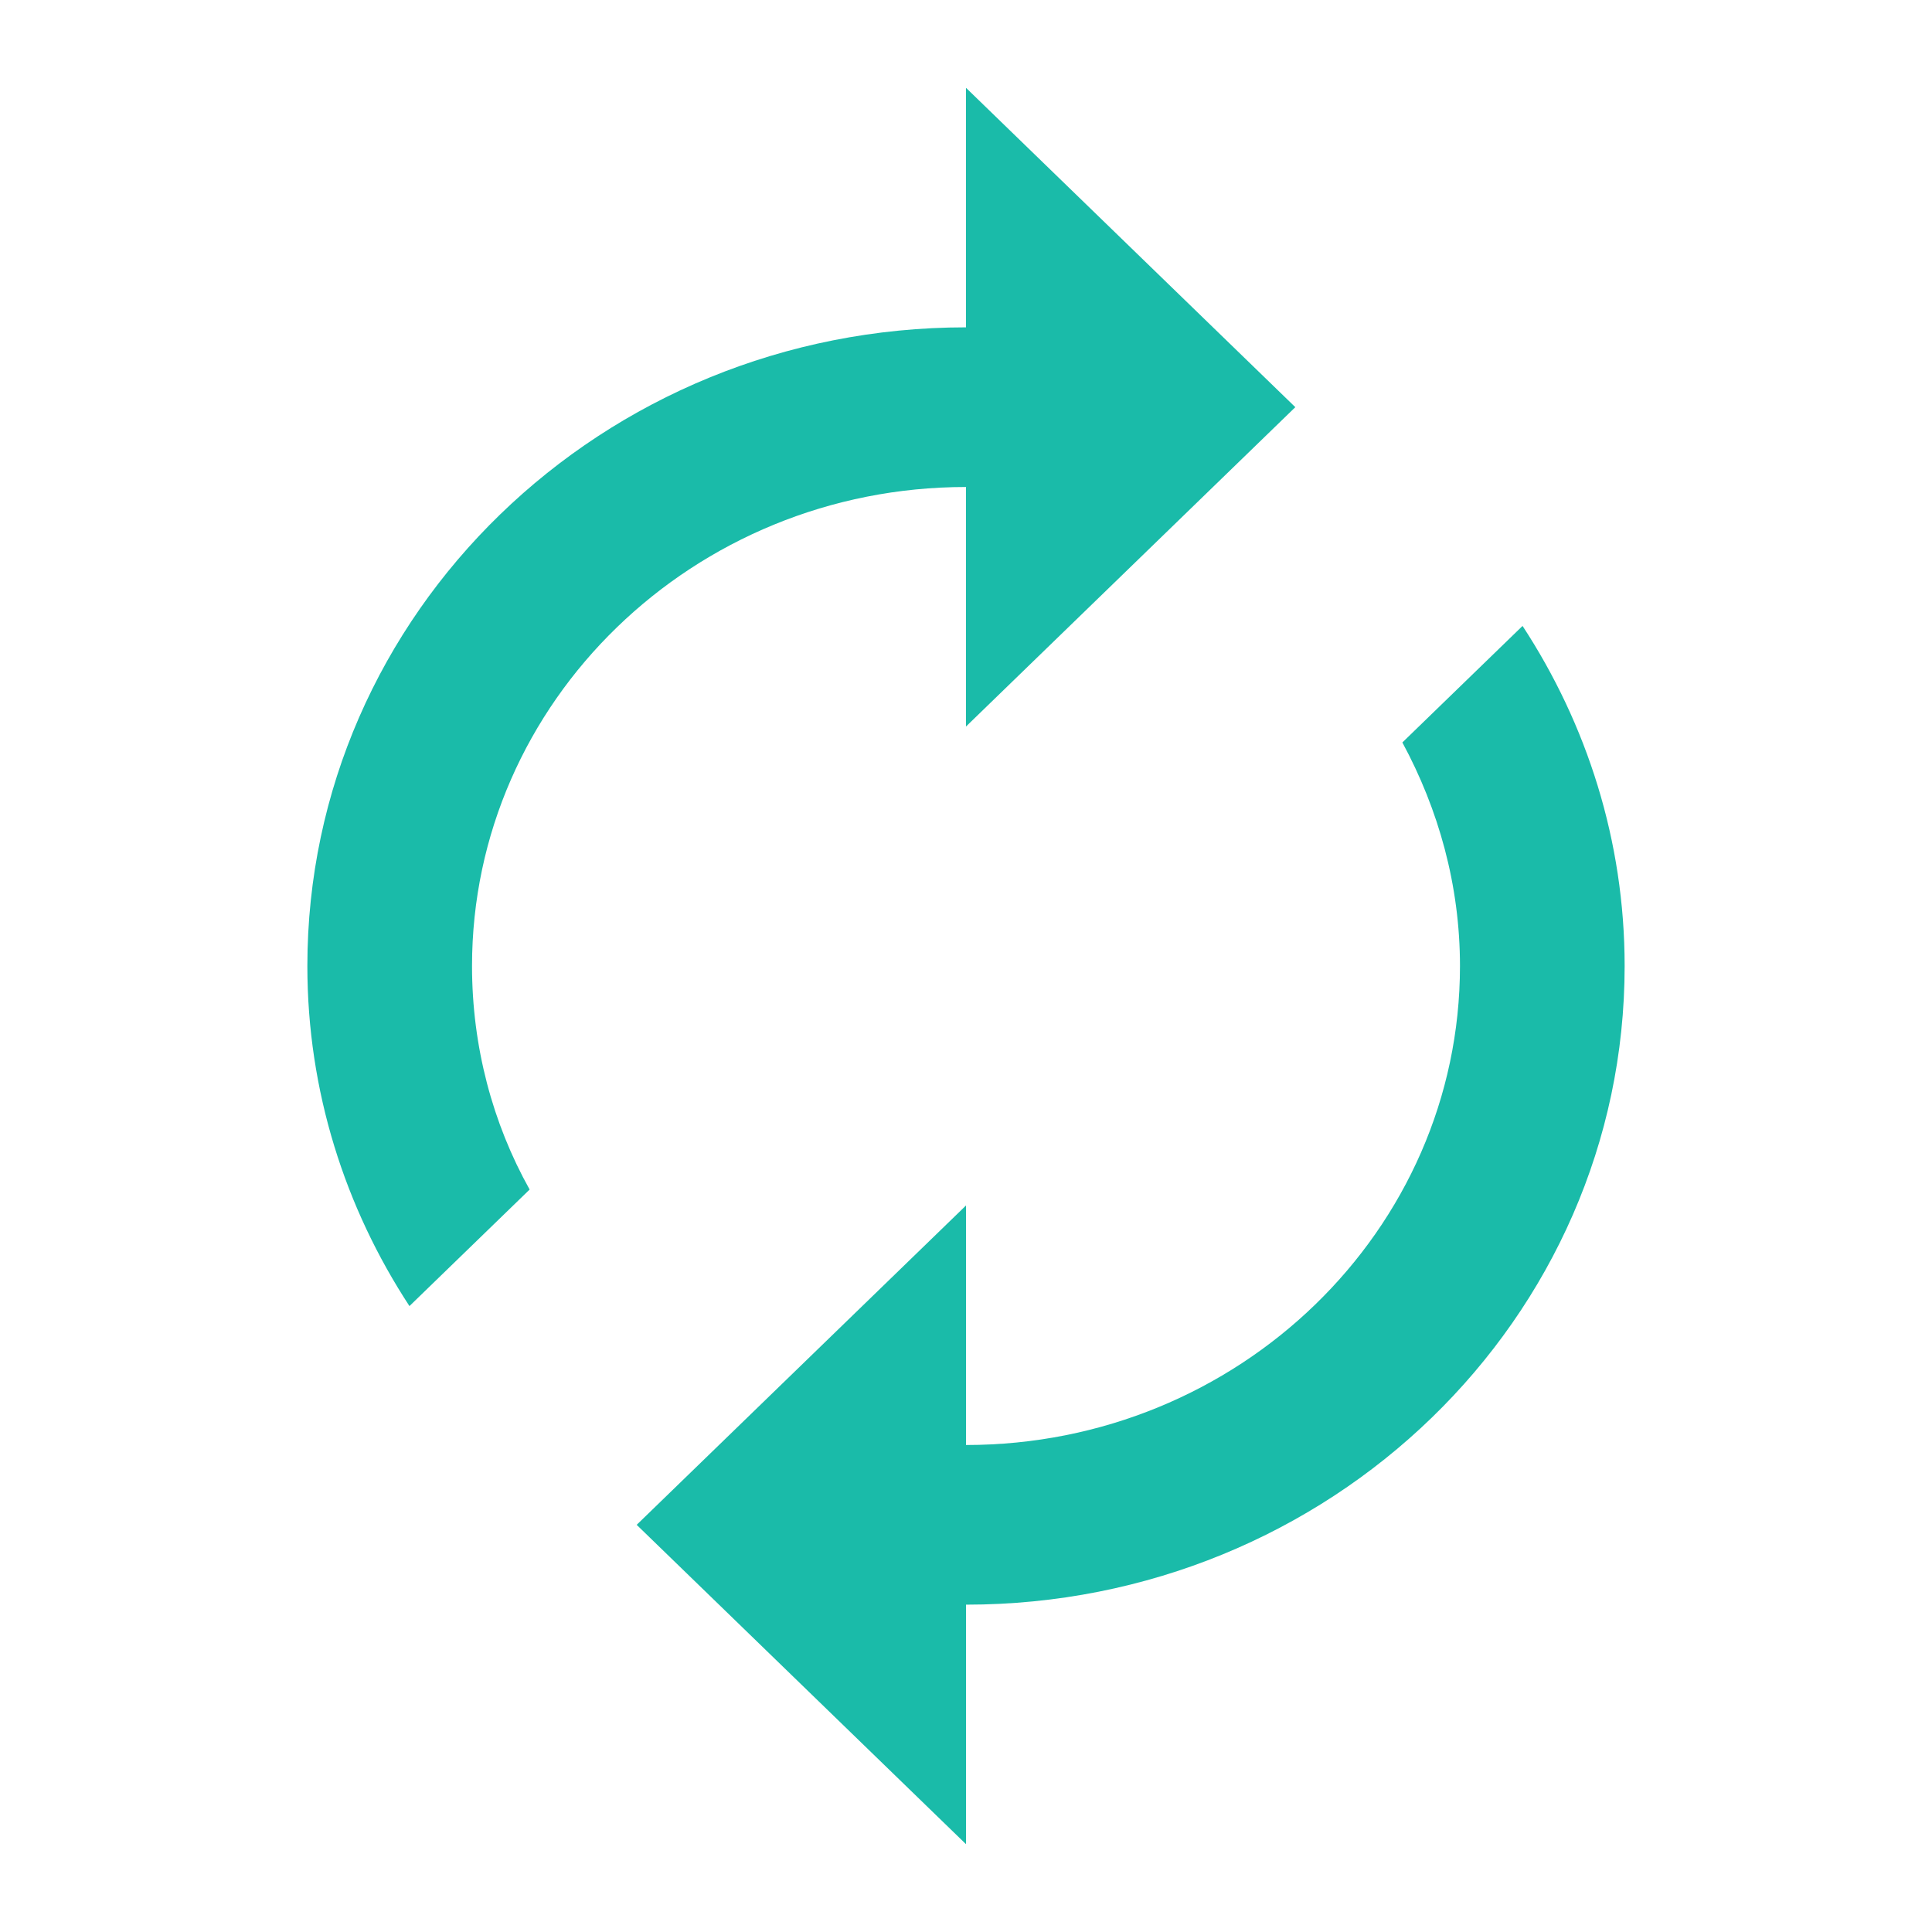 <svg width="44" height="44" viewBox="0 0 44 44" fill="none" xmlns="http://www.w3.org/2000/svg">
<path d="M22 11.091V16.546L29.5 9.273L22 2V7.455C13.713 7.455 7 13.964 7 22C7 24.855 7.862 27.509 9.325 29.745L12.062 27.091C11.219 25.582 10.75 23.836 10.75 22C10.75 15.982 15.794 11.091 22 11.091ZM34.675 14.255L31.938 16.909C32.763 18.436 33.25 20.164 33.25 22C33.25 28.018 28.206 32.909 22 32.909V27.454L14.5 34.727L22 42V36.545C30.288 36.545 37 30.036 37 22C37 19.145 36.138 16.491 34.675 14.255Z" fill="#1ABBA9"/>
</svg>
